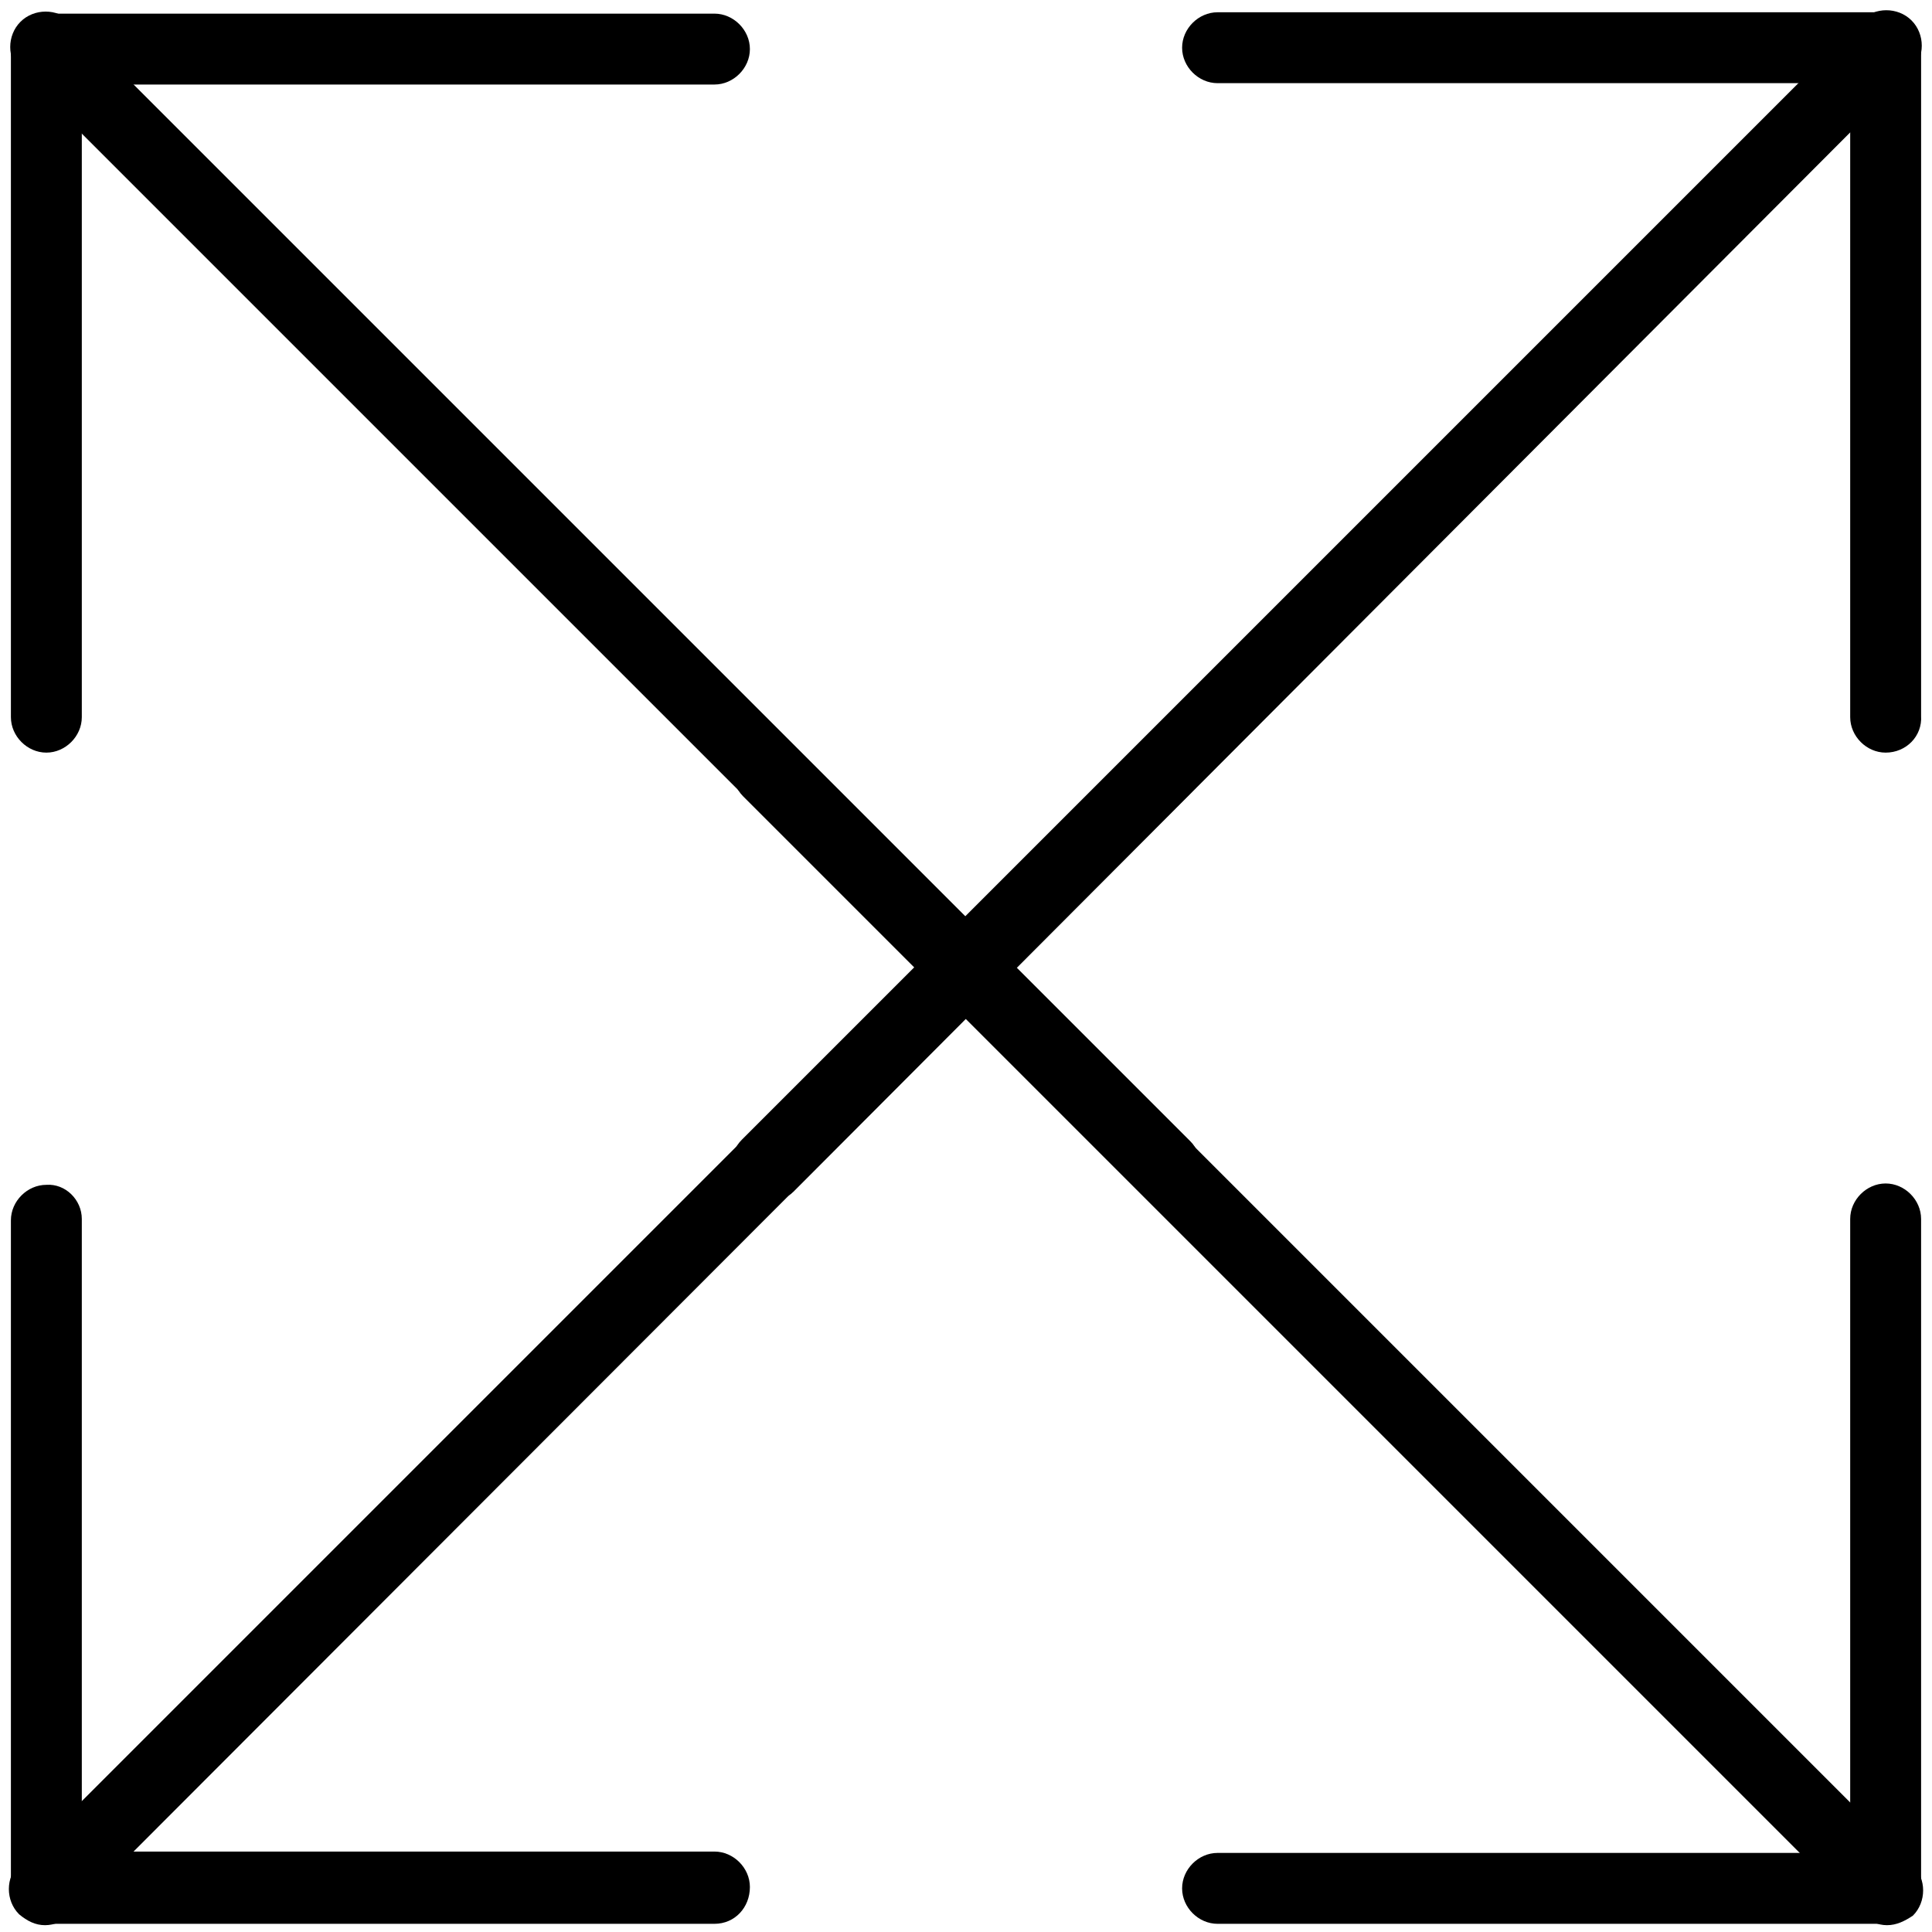 <?xml version="1.0" encoding="utf-8"?>
<!-- Generator: Adobe Illustrator 26.0.1, SVG Export Plug-In . SVG Version: 6.00 Build 0)  -->
<svg version="1.1" id="Ebene_1" xmlns="http://www.w3.org/2000/svg" xmlns:xlink="http://www.w3.org/1999/xlink" x="0px" y="0px"
	 viewBox="0 0 141.7 141.7" style="enable-background:new 0 0 141.7 141.7;" xml:space="preserve">
<g>
	<g>
		<g>
			<g>
				<g>
					<g>
						<g>
							<path d="M138.4,141.2c-0.7,0-1.3-0.3-1.9-0.8l-82-82c-1-1-1-2.7,0-3.7c1-1,2.7-1,3.7,0l82.1,82.1c1,1,1,2.7,0,3.7
								C139.7,140.9,139.1,141.2,138.4,141.2z"/>
						</g>
					</g>
				</g>
			</g>
			<g>
				<g>
					<g>
						<g>
							<path d="M138.3,141.1h-49c-1.4,0-2.6-1.2-2.6-2.6c0-1.4,1.2-2.6,2.6-2.6h46.4V89.4c0-1.4,1.2-2.6,2.6-2.6
								c1.4,0,2.6,1.2,2.6,2.6v49C141,139.9,139.8,141.1,138.3,141.1z"/>
						</g>
					</g>
				</g>
			</g>
		</g>
		<g>
			<g>
				<g>
					<g>
						<g>
							<path d="M85.4,88.1c-0.7,0-1.3-0.3-1.9-0.8l-82-82c-1-1-1-2.7,0-3.7s2.7-1,3.7,0l82.1,82.1c1,1,1,2.7,0,3.7
								C86.7,87.9,86,88.1,85.4,88.1z"/>
						</g>
					</g>
				</g>
			</g>
			<g>
				<g>
					<g>
						<g>
							<path d="M3.4,55.2c-1.4,0-2.6-1.2-2.6-2.6v-49c0-1.4,1.2-2.6,2.6-2.6h49c1.4,0,2.6,1.2,2.6,2.6c0,1.4-1.2,2.6-2.6,2.6H6v46.4
								C6,54,4.8,55.2,3.4,55.2z"/>
						</g>
					</g>
				</g>
			</g>
		</g>
	</g>
	<g>
		<g>
			<g>
				<g>
					<g>
						<g>
							<path d="M3.3,141.2c-0.7,0-1.3-0.3-1.9-0.8c-1-1-1-2.7,0-3.7l82.1-82.1c1-1,2.7-1,3.7,0c1,1,1,2.7,0,3.7L5.2,140.4
								C4.7,140.9,4,141.2,3.3,141.2z"/>
						</g>
					</g>
				</g>
			</g>
			<g>
				<g>
					<g>
						<g>
							<path d="M52.4,141.1h-49c-1.4,0-2.6-1.2-2.6-2.6v-49c0-1.4,1.2-2.6,2.6-2.6C4.8,86.8,6,88,6,89.4v46.4h46.4
								c1.4,0,2.6,1.2,2.6,2.6C55,139.9,53.9,141.1,52.4,141.1z"/>
						</g>
					</g>
				</g>
			</g>
		</g>
		<g>
			<g>
				<g>
					<g>
						<g>
							<path d="M56.3,88.1c-0.7,0-1.3-0.3-1.9-0.8c-1-1-1-2.7,0-3.7l82.1-82.1c1-1,2.7-1,3.7,0c1,1,1,2.7,0,3.7L58.2,87.4
								C57.7,87.9,57,88.1,56.3,88.1z"/>
						</g>
					</g>
				</g>
			</g>
			<g>
				<g>
					<g>
						<g>
							<path d="M138.3,55.2c-1.4,0-2.6-1.2-2.6-2.6V6.1H89.3c-1.4,0-2.6-1.2-2.6-2.6s1.2-2.6,2.6-2.6h49c1.4,0,2.6,1.2,2.6,2.6v49
								C141,54,139.8,55.2,138.3,55.2z"/>
						</g>
					</g>
				</g>
			</g>
		</g>
	</g>
</g>
</svg>
